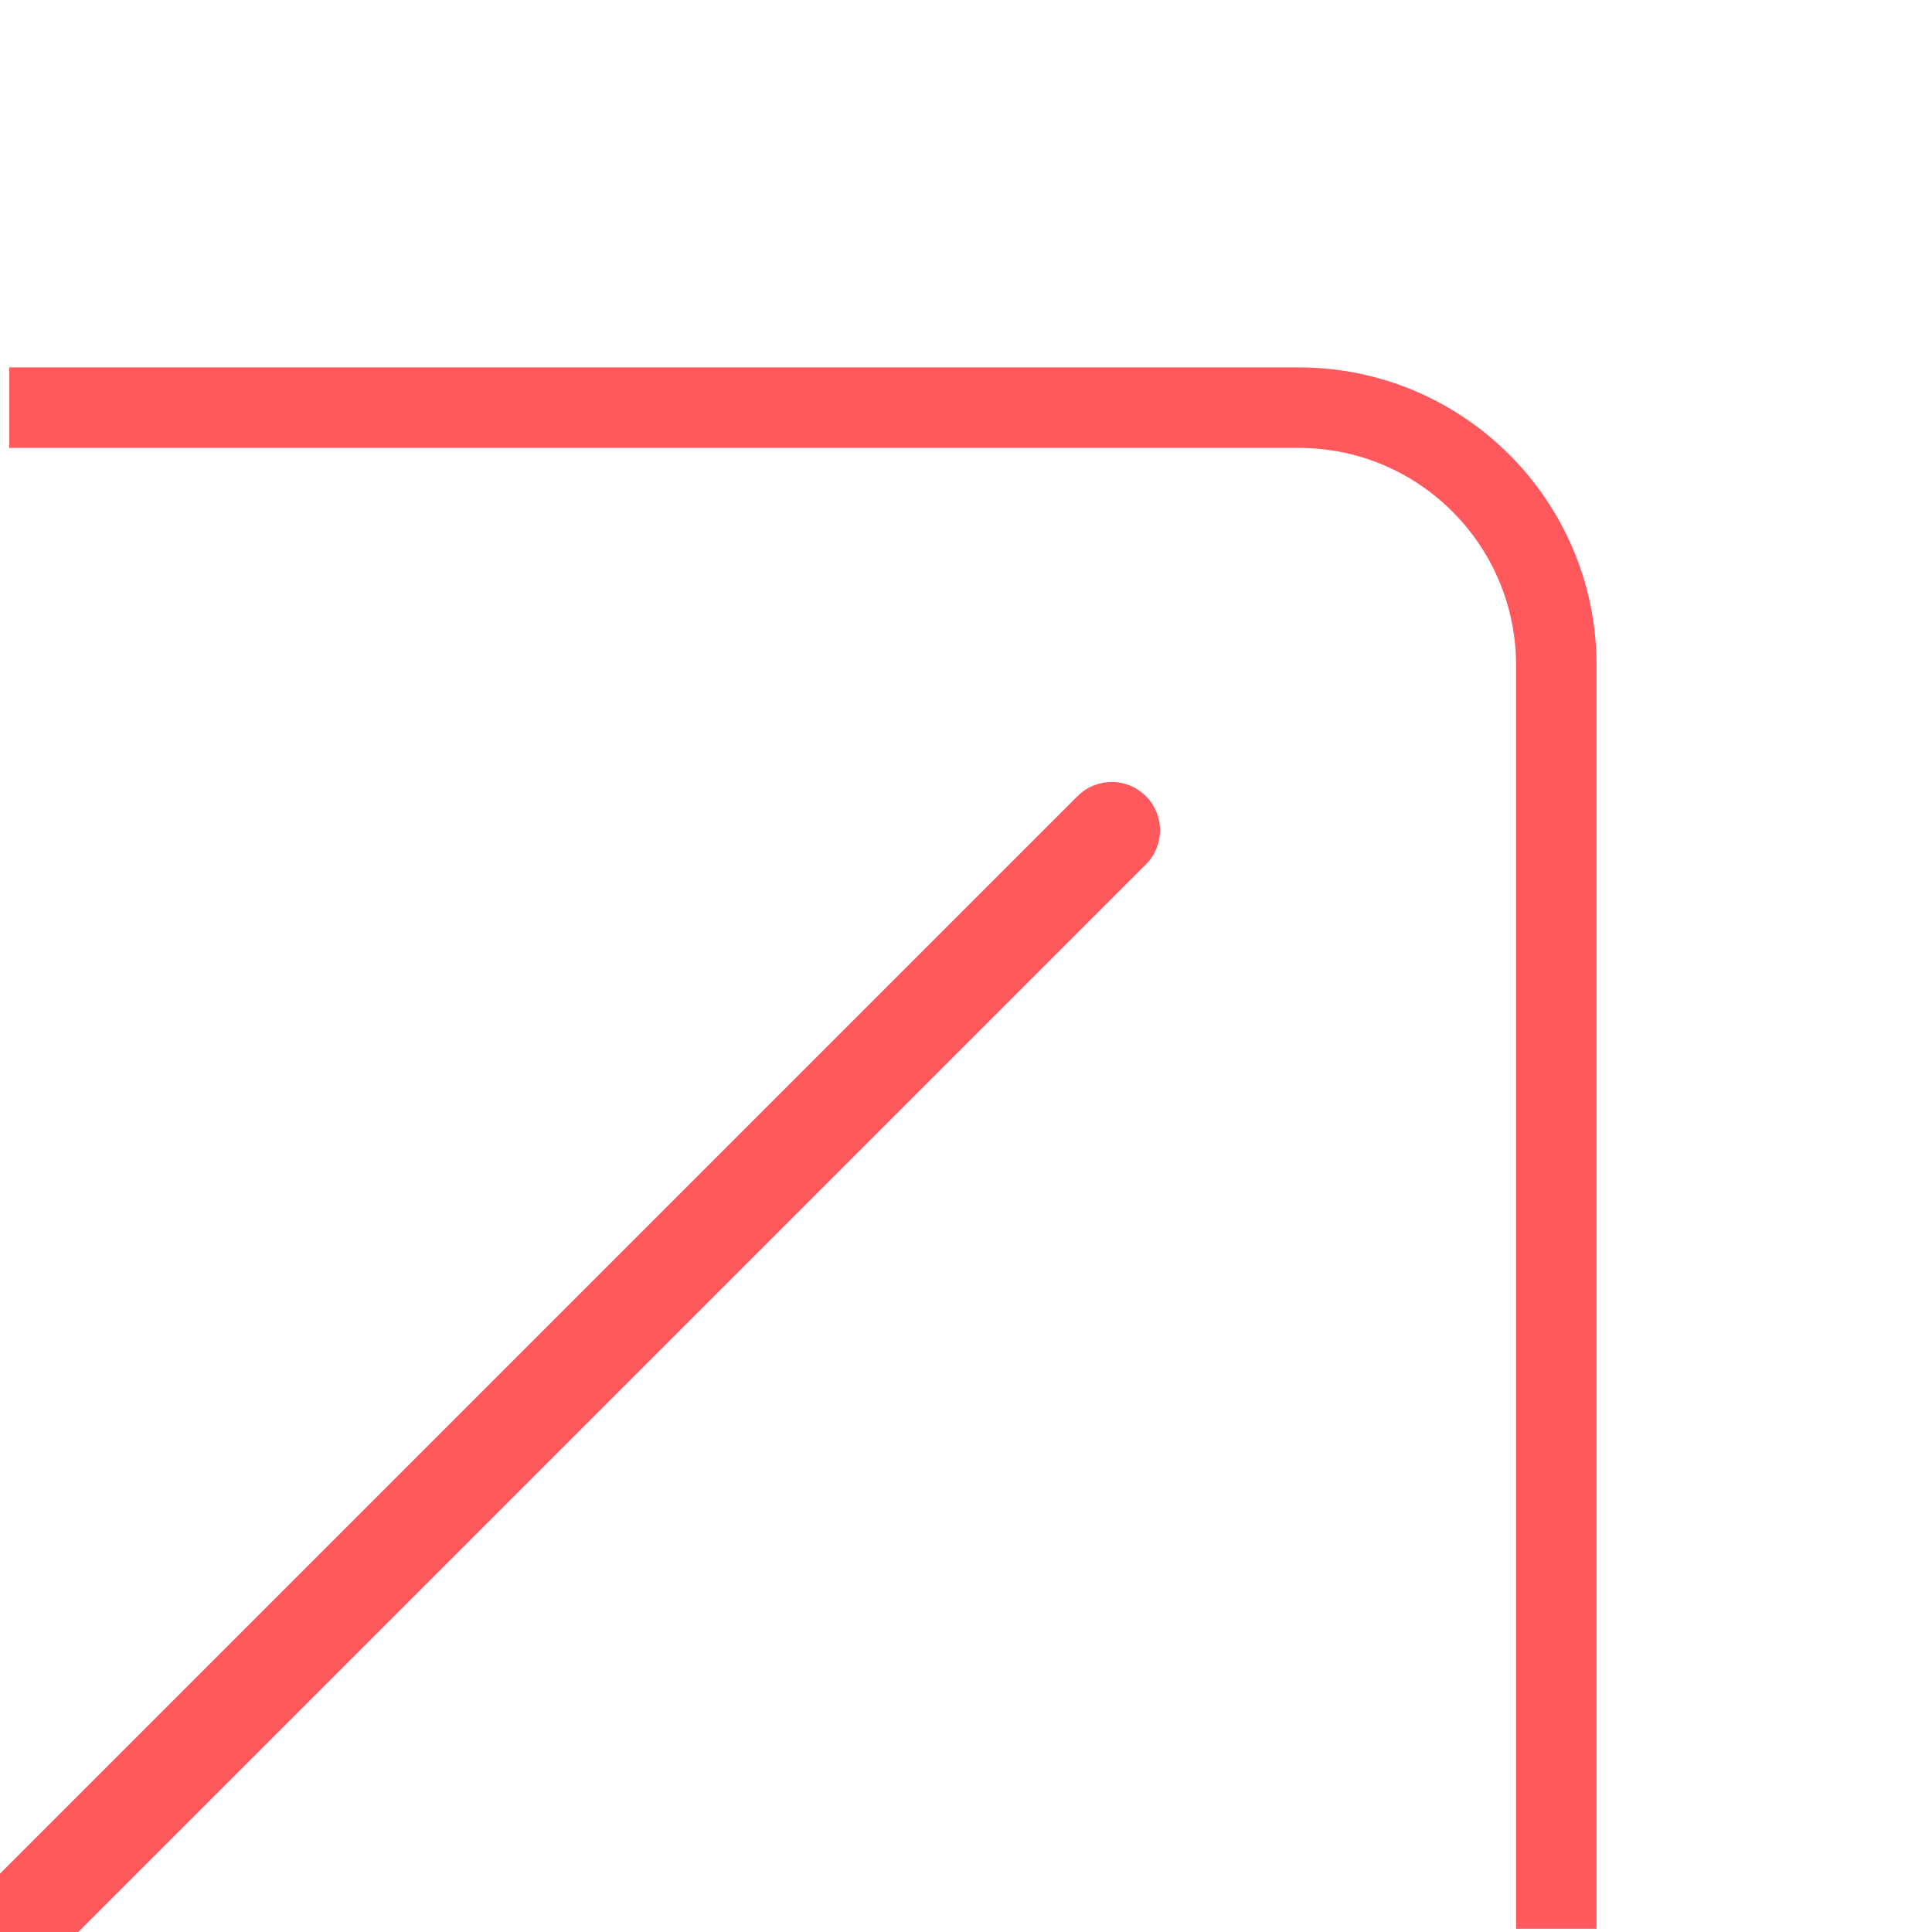 <svg width="120" height="120" viewBox="0 0 120 120" fill="none" xmlns="http://www.w3.org/2000/svg">
<g clip-path="url(#clip0_146_20)">
<path d="M0.578 25.32H80.665C89.502 25.32 96.665 32.483 96.665 41.319V119.797" stroke="#FF585D" stroke-width="5"/>
<path d="M71.173 53.691C72.345 52.52 72.345 50.62 71.173 49.449C70.002 48.277 68.102 48.277 66.931 49.449L71.173 53.691ZM66.931 49.449L-2.52 118.9L1.722 123.142L71.173 53.691L66.931 49.449Z" fill="#FF585D"/>
</g>
<defs>
<clipPath id="clip0_146_20">
<rect width="120" height="120" fill="white"/>
</clipPath>
</defs>
</svg>
